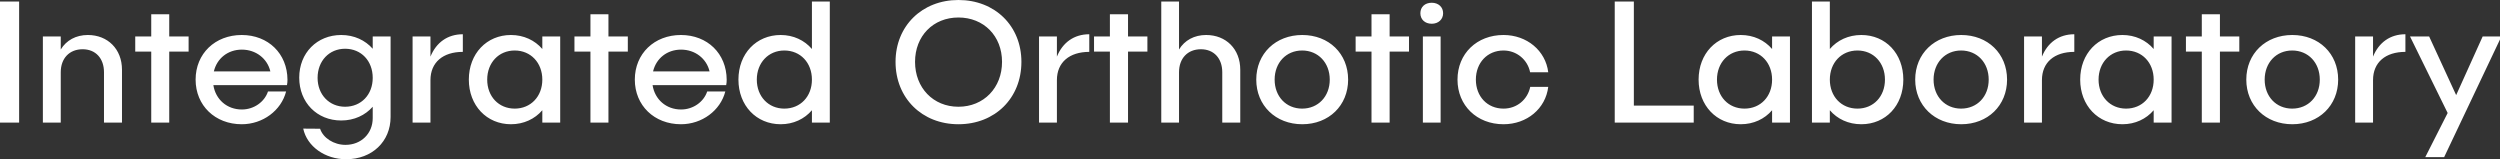 <svg xmlns="http://www.w3.org/2000/svg" width="942" height="60" viewBox="0 0 942 60"><rect x="0" y="0" width="942" height="60" fill="#333333" stroke="none"/><g id="67338439-88f7-4749-9d95-de6f05a99704"><path id="Path" fill="#ffffff" stroke="none" d="M 7.206 0.565 L -1.5e-05 0.565 L -1.5e-05 46.201 L 7.206 46.201 Z M 33.108 13.187 C 28.634 13.187 25.008 15.165 22.889 18.65 L 22.889 13.752 L 16.154 13.752 L 16.154 46.201 L 22.889 46.201 L 22.889 27.221 C 22.889 21.994 26.138 18.556 31.13 18.556 C 36.028 18.556 39.184 21.994 39.184 27.221 L 39.184 46.201 L 45.965 46.201 L 45.965 26.279 C 45.965 18.462 40.549 13.187 33.108 13.187 Z M 71.067 13.752 L 63.768 13.752 L 63.768 5.369 L 56.986 5.369 L 56.986 13.752 L 50.958 13.752 L 50.958 19.451 L 56.986 19.451 L 56.986 46.201 L 63.768 46.201 L 63.768 19.451 L 71.067 19.451 Z M 108.32 30.047 C 108.273 20.204 101.067 13.187 91.083 13.187 C 81.052 13.187 73.705 20.204 73.705 30 C 73.705 39.749 81.052 46.813 91.083 46.813 C 99.042 46.813 105.965 41.633 107.802 34.474 L 100.973 34.474 C 99.702 38.336 95.746 41.256 91.13 41.256 C 85.526 41.256 81.24 37.488 80.392 32.072 L 108.132 32.072 C 108.273 31.413 108.32 30.706 108.32 30.047 Z M 91.13 18.697 C 96.452 18.697 100.738 22.088 101.868 26.892 L 80.581 26.892 C 81.758 21.994 85.856 18.697 91.13 18.697 Z M 140.44 13.752 L 140.44 18.367 C 137.614 15.165 133.469 13.187 128.571 13.187 C 119.435 13.187 112.747 19.969 112.747 29.246 C 112.747 38.619 119.435 45.4 128.571 45.4 C 133.469 45.4 137.614 43.422 140.44 40.22 L 140.44 44.505 C 140.44 50.298 136.107 54.584 130.173 54.584 C 125.793 54.584 121.743 51.994 120.612 48.509 L 114.254 48.462 C 115.667 55.149 122.449 60 130.408 60 C 140.204 60 147.174 53.312 147.174 44.082 L 147.174 13.752 Z M 130.031 40.22 C 124.05 40.22 119.67 35.651 119.67 29.341 C 119.67 22.936 124.05 18.367 130.031 18.367 C 136.107 18.367 140.44 22.936 140.44 29.341 C 140.44 35.651 136.107 40.22 130.031 40.22 Z M 162.198 21.334 L 162.198 13.752 L 155.463 13.752 L 155.463 46.201 L 162.198 46.201 L 162.198 30.188 C 162.198 23.501 166.907 19.545 174.396 19.545 L 174.396 12.904 C 168.65 12.904 164.364 16.013 162.198 21.334 Z M 204.348 13.752 L 204.348 18.462 C 201.523 15.165 197.331 13.187 192.527 13.187 C 183.391 13.187 176.656 20.204 176.656 30 C 176.656 39.749 183.391 46.813 192.527 46.813 C 197.331 46.813 201.523 44.835 204.348 41.538 L 204.348 46.201 L 211.083 46.201 L 211.083 13.752 Z M 193.94 40.926 C 187.912 40.926 183.579 36.358 183.579 30 C 183.579 23.642 187.912 19.027 193.94 19.027 C 199.969 19.027 204.348 23.642 204.348 30 C 204.348 36.358 199.969 40.926 193.94 40.926 Z M 236.562 13.752 L 229.262 13.752 L 229.262 5.369 L 222.48 5.369 L 222.48 13.752 L 216.452 13.752 L 216.452 19.451 L 222.48 19.451 L 222.48 46.201 L 229.262 46.201 L 229.262 19.451 L 236.562 19.451 Z M 273.815 30.047 C 273.768 20.204 266.562 13.187 256.578 13.187 C 246.546 13.187 239.199 20.204 239.199 30 C 239.199 39.749 246.546 46.813 256.578 46.813 C 264.537 46.813 271.46 41.633 273.297 34.474 L 266.468 34.474 C 265.196 38.336 261.24 41.256 256.625 41.256 C 251.02 41.256 246.735 37.488 245.887 32.072 L 273.626 32.072 C 273.768 31.413 273.815 30.706 273.815 30.047 Z M 256.625 18.697 C 261.947 18.697 266.232 22.088 267.363 26.892 L 246.075 26.892 C 247.253 21.994 251.35 18.697 256.625 18.697 Z M 305.934 0.565 L 305.934 18.462 C 303.108 15.165 298.964 13.187 294.16 13.187 C 284.976 13.187 278.242 20.204 278.242 30 C 278.242 39.749 284.976 46.813 294.16 46.813 C 298.964 46.813 303.108 44.835 305.934 41.538 L 305.934 46.201 L 312.669 46.201 L 312.669 0.565 Z M 295.526 40.926 C 289.545 40.926 285.165 36.358 285.165 30 C 285.165 23.642 289.545 19.027 295.526 19.027 C 301.601 19.027 305.934 23.642 305.934 30 C 305.934 36.358 301.601 40.926 295.526 40.926 Z M 361.13 0 C 347.425 0 337.441 9.796 337.441 23.312 C 337.441 36.97 347.425 46.813 361.13 46.813 C 374.929 46.813 384.867 36.97 384.867 23.312 C 384.867 9.796 374.929 0 361.13 0 Z M 361.13 6.593 C 370.691 6.593 377.567 13.564 377.567 23.312 C 377.567 33.061 370.691 40.22 361.13 40.22 C 351.617 40.22 344.788 33.061 344.788 23.312 C 344.788 13.564 351.617 6.593 361.13 6.593 Z M 398.242 21.334 L 398.242 13.752 L 391.507 13.752 L 391.507 46.201 L 398.242 46.201 L 398.242 30.188 C 398.242 23.501 402.951 19.545 410.44 19.545 L 410.44 12.904 C 404.694 12.904 400.408 16.013 398.242 21.334 Z M 432.339 13.752 L 425.039 13.752 L 425.039 5.369 L 418.21 5.369 L 418.21 13.752 L 412.229 13.752 L 412.229 19.451 L 418.21 19.451 L 418.21 46.201 L 425.039 46.201 L 425.039 19.451 L 432.339 19.451 Z M 454.474 13.187 C 450 13.187 446.374 15.165 444.254 18.65 L 444.254 0.565 L 437.567 0.565 L 437.567 46.201 L 444.254 46.201 L 444.254 27.221 C 444.254 21.994 447.504 18.556 452.496 18.556 C 457.394 18.556 460.549 21.994 460.549 27.221 L 460.549 46.201 L 467.331 46.201 L 467.331 26.279 C 467.331 18.462 461.962 13.187 454.474 13.187 Z M 490.691 13.187 C 480.659 13.187 473.359 20.204 473.359 30 C 473.359 39.749 480.659 46.813 490.691 46.813 C 500.722 46.813 507.975 39.749 507.975 30 C 507.975 20.204 500.722 13.187 490.691 13.187 Z M 490.644 19.027 C 496.672 19.027 501.052 23.642 501.052 30 C 501.052 36.358 496.672 40.926 490.644 40.926 C 484.615 40.926 480.283 36.358 480.283 30 C 480.283 23.642 484.615 19.027 490.644 19.027 Z M 530.911 13.752 L 523.611 13.752 L 523.611 5.369 L 516.782 5.369 L 516.782 13.752 L 510.801 13.752 L 510.801 19.451 L 516.782 19.451 L 516.782 46.201 L 523.611 46.201 L 523.611 19.451 L 530.911 19.451 Z M 543.768 4.992 C 543.768 2.637 541.978 1.036 539.482 1.036 C 536.892 1.036 535.196 2.637 535.196 4.992 C 535.196 7.3 536.892 8.948 539.482 8.948 C 541.978 8.948 543.768 7.3 543.768 4.992 Z M 536.138 13.752 L 536.138 46.201 L 542.826 46.201 L 542.826 13.752 Z M 583.375 32.732 L 576.593 32.732 C 575.604 37.488 571.601 40.926 566.515 40.926 C 560.44 40.926 556.107 36.358 556.107 30 C 556.107 23.642 560.44 19.027 566.515 19.027 C 571.507 19.027 575.604 22.512 576.546 27.221 L 583.375 27.221 C 582.386 19.121 575.369 13.187 566.515 13.187 C 556.484 13.187 549.184 20.204 549.184 30 C 549.184 39.749 556.484 46.813 566.515 46.813 C 575.369 46.813 582.386 40.926 583.375 32.732 Z M 615.636 39.796 L 615.636 0.565 L 608.43 0.565 L 608.43 46.201 L 638.195 46.201 L 638.195 39.796 Z M 667.724 13.752 L 667.724 18.462 C 664.898 15.165 660.754 13.187 655.903 13.187 C 646.766 13.187 640.031 20.204 640.031 30 C 640.031 39.749 646.766 46.813 655.903 46.813 C 660.754 46.813 664.898 44.835 667.724 41.538 L 667.724 46.201 L 674.458 46.201 L 674.458 13.752 Z M 657.316 40.926 C 651.287 40.926 646.954 36.358 646.954 30 C 646.954 23.642 651.287 19.027 657.316 19.027 C 663.391 19.027 667.724 23.642 667.724 30 C 667.724 36.358 663.391 40.926 657.316 40.926 Z M 701.35 13.187 C 696.452 13.187 692.308 15.165 689.482 18.462 L 689.482 0.565 L 682.747 0.565 L 682.747 46.201 L 689.482 46.201 L 689.482 41.538 C 692.308 44.835 696.452 46.813 701.35 46.813 C 710.534 46.813 717.174 39.749 717.174 30 C 717.174 20.204 710.534 13.187 701.35 13.187 Z M 699.89 40.926 C 693.815 40.926 689.482 36.358 689.482 30 C 689.482 23.642 693.815 19.027 699.89 19.027 C 705.918 19.027 710.251 23.642 710.251 30 C 710.251 36.358 705.918 40.926 699.89 40.926 Z M 738.98 13.187 C 728.995 13.187 721.648 20.204 721.648 30 C 721.648 39.749 728.995 46.813 738.98 46.813 C 749.011 46.813 756.264 39.749 756.264 30 C 756.264 20.204 749.011 13.187 738.98 13.187 Z M 738.932 19.027 C 745.008 19.027 749.341 23.642 749.341 30 C 749.341 36.358 745.008 40.926 738.932 40.926 C 732.951 40.926 728.571 36.358 728.571 30 C 728.571 23.642 732.951 19.027 738.932 19.027 Z M 769.403 21.334 L 769.403 13.752 L 762.669 13.752 L 762.669 46.201 L 769.403 46.201 L 769.403 30.188 C 769.403 23.501 774.066 19.545 781.601 19.545 L 781.601 12.904 C 775.856 12.904 771.57 16.013 769.403 21.334 Z M 811.507 13.752 L 811.507 18.462 C 808.681 15.165 804.537 13.187 799.733 13.187 C 790.549 13.187 783.815 20.204 783.815 30 C 783.815 39.749 790.549 46.813 799.733 46.813 C 804.537 46.813 808.681 44.835 811.507 41.538 L 811.507 46.201 L 818.242 46.201 L 818.242 13.752 Z M 801.099 40.926 C 795.118 40.926 790.738 36.358 790.738 30 C 790.738 23.642 795.118 19.027 801.099 19.027 C 807.174 19.027 811.507 23.642 811.507 30 C 811.507 36.358 807.174 40.926 801.099 40.926 Z M 843.768 13.752 L 836.468 13.752 L 836.468 5.369 L 829.639 5.369 L 829.639 13.752 L 823.658 13.752 L 823.658 19.451 L 829.639 19.451 L 829.639 46.201 L 836.468 46.201 L 836.468 19.451 L 843.768 19.451 Z M 863.736 13.187 C 853.705 13.187 846.405 20.204 846.405 30 C 846.405 39.749 853.705 46.813 863.736 46.813 C 873.768 46.813 881.02 39.749 881.02 30 C 881.02 20.204 873.768 13.187 863.736 13.187 Z M 863.689 19.027 C 869.765 19.027 874.097 23.642 874.097 30 C 874.097 36.358 869.765 40.926 863.689 40.926 C 857.661 40.926 853.328 36.358 853.328 30 C 853.328 23.642 857.661 19.027 863.689 19.027 Z M 894.16 21.334 L 894.16 13.752 L 887.425 13.752 L 887.425 46.201 L 894.16 46.201 L 894.16 30.188 C 894.16 23.501 898.823 19.545 906.358 19.545 L 906.358 12.904 C 900.612 12.904 896.327 16.013 894.16 21.334 Z M 935.463 13.752 L 925.479 35.84 L 915.306 13.752 L 908.1 13.752 L 922.276 42.575 L 913.846 59.199 L 920.958 59.199 L 942.527 13.752 Z"></path></g></svg>
